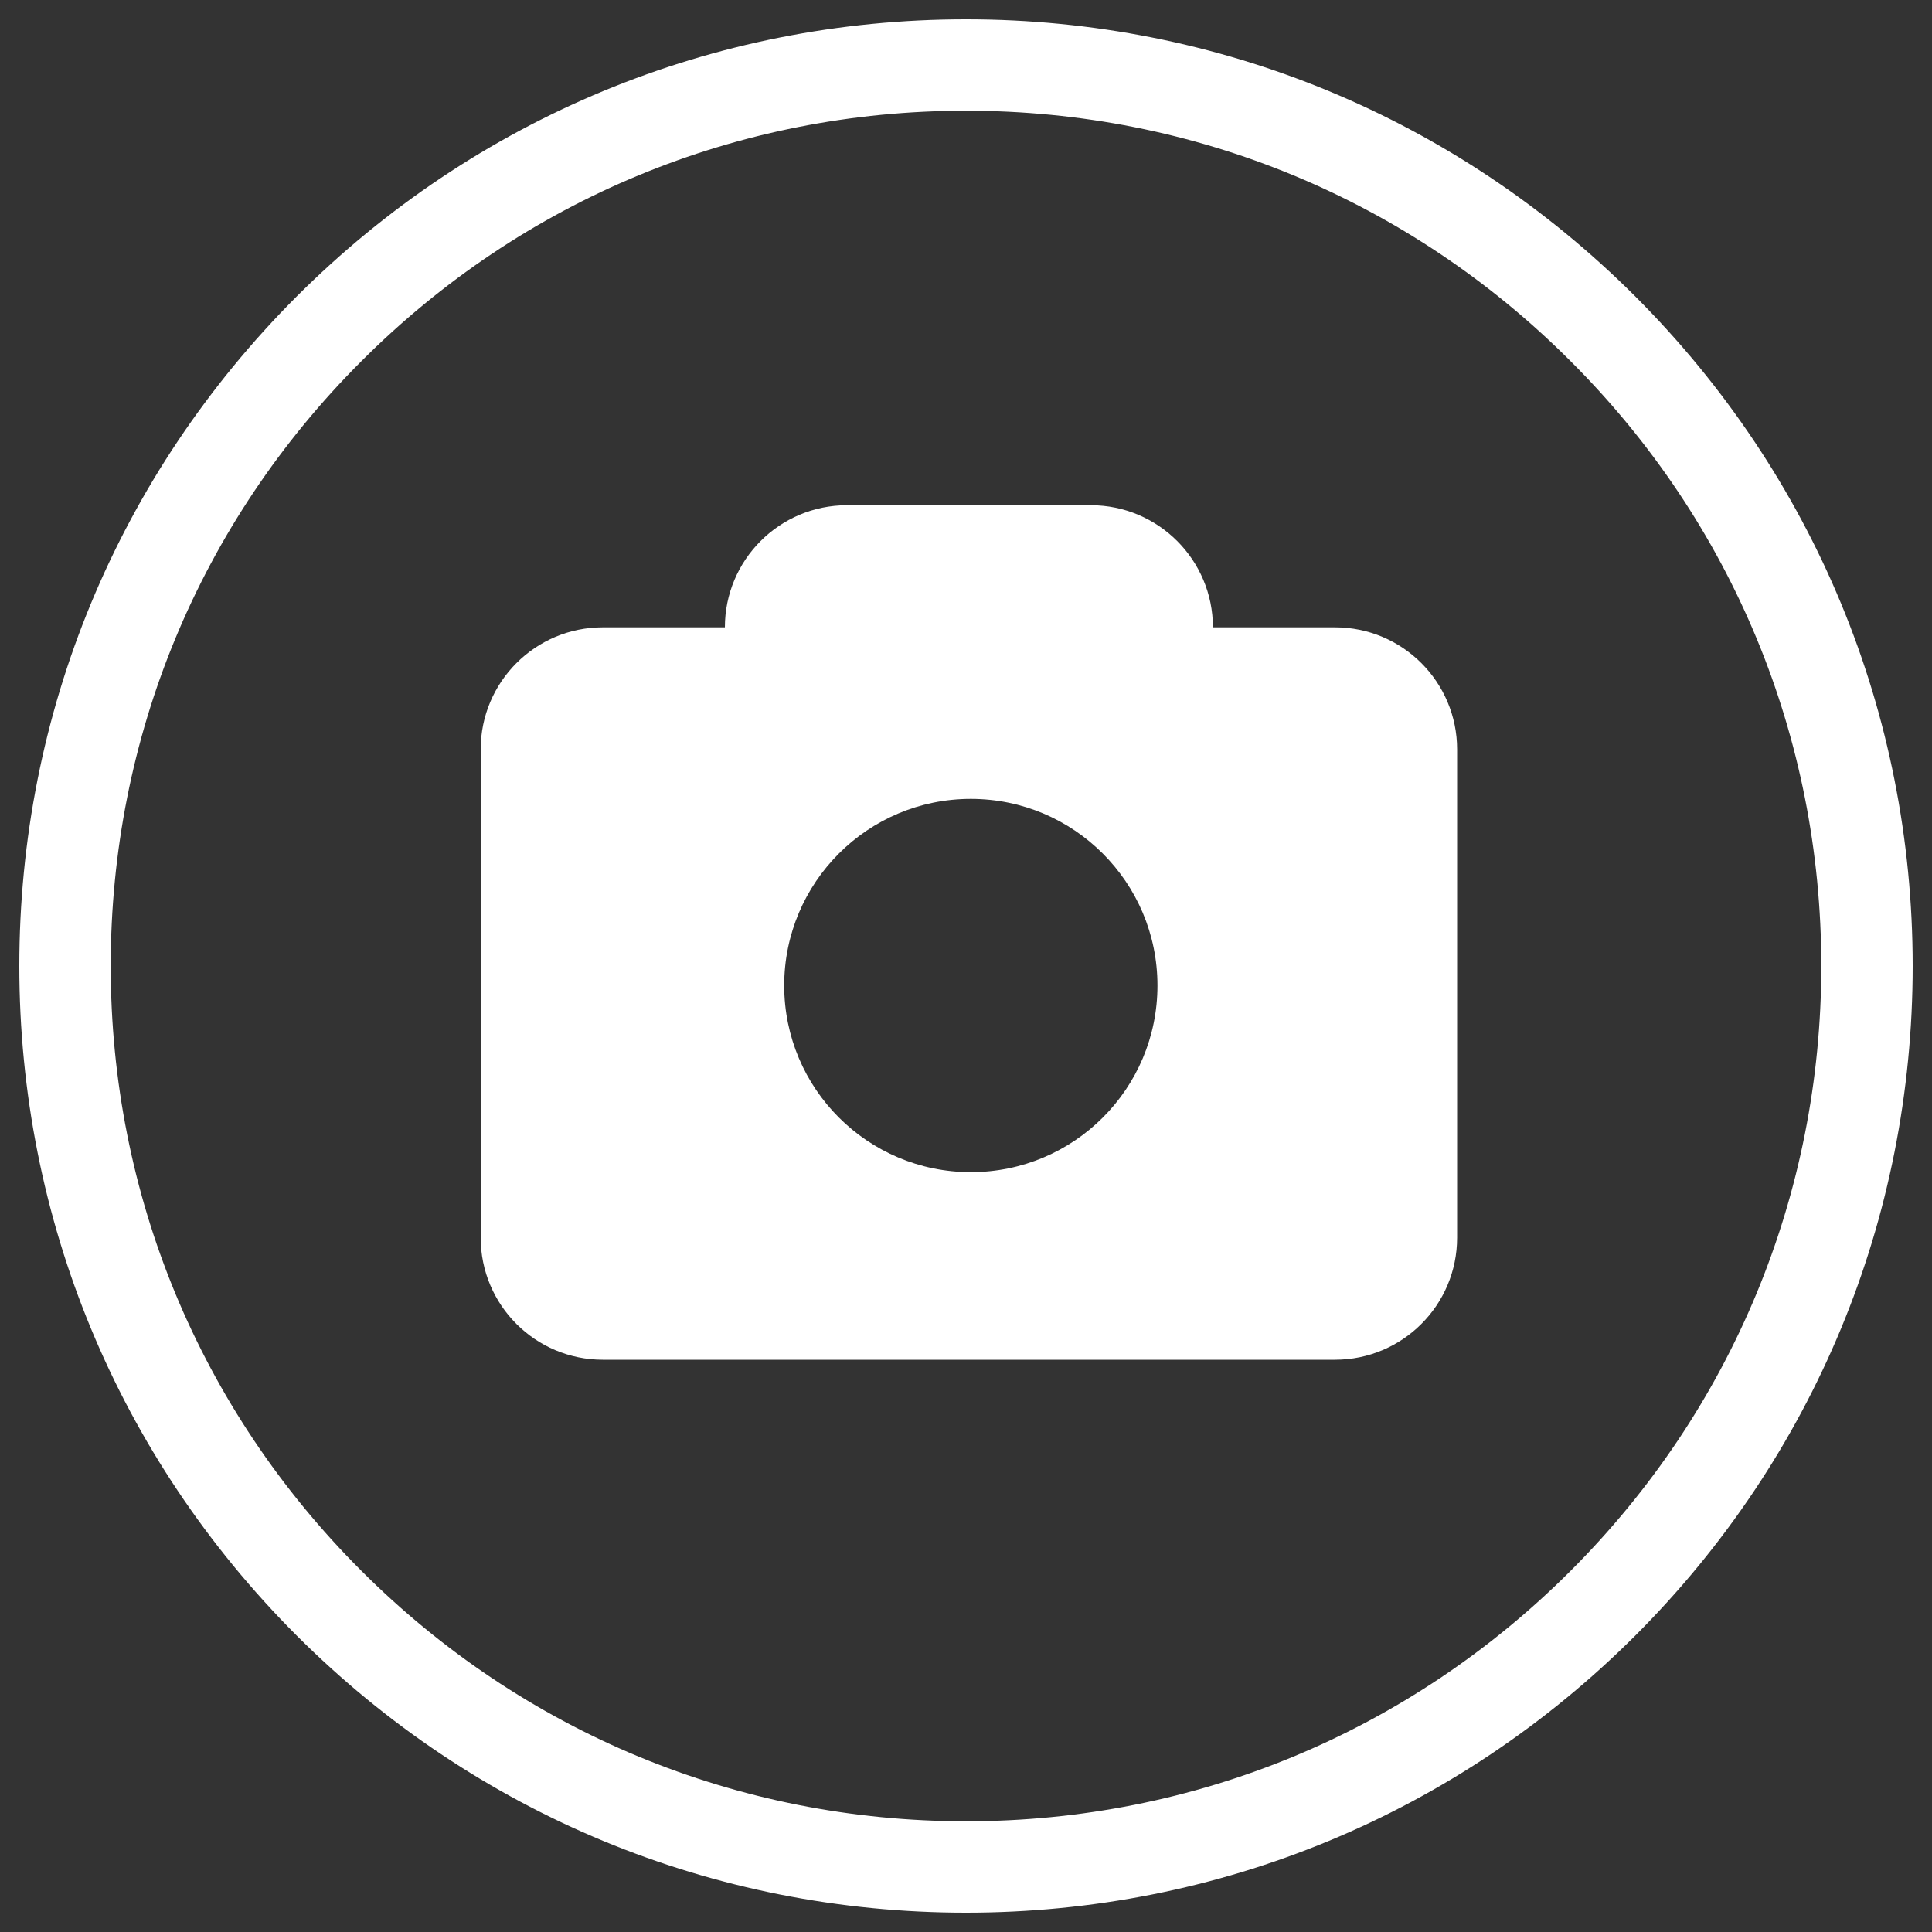 <?xml version="1.0" encoding="utf-8"?>
<!-- Svg Vector Icons : http://www.onlinewebfonts.com/icon -->
<!DOCTYPE svg PUBLIC "-//W3C//DTD SVG 1.1//EN" "http://www.w3.org/Graphics/SVG/1.1/DTD/svg11.dtd">
<svg version="1.1" xmlns="http://www.w3.org/2000/svg" xmlns:xlink="http://www.w3.org/1999/xlink" x="0px" y="0px" viewBox="0 0 1000 1000" enable-background="new 0 0 1000 1000" xml:space="preserve">
<rect x="0" y="0" width="1000" height="1000" fill="#333333" stroke="none"/>
<g><path fill="#ffffff" d="M500,990c-130.9,0-253.9-51-346.5-143.5C61,753.9,10,630.9,10,500c0-130.9,51-253.9,143.5-346.5C246.1,61,369.1,10,500,10c130.9,0,253.9,51,346.5,143.5C939,246.1,990,369.1,990,500c0,130.9-51,253.9-143.5,346.5C753.9,939,630.9,990,500,990z M500,57.3c-118.3,0-229.4,46-313,129.7C103.3,270.6,57.3,381.7,57.3,500c0,118.3,46,229.4,129.7,313c83.6,83.6,194.8,129.7,313,129.7c118.3,0,229.4-46.1,313-129.7c83.6-83.6,129.7-194.8,129.7-313c0-118.3-46-229.4-129.7-313C729.4,103.3,618.3,57.3,500,57.3z"/><path fill="#ffffff" d="M691,324.7h-63.2c0-34.9-28.3-63.2-63.2-63.2H438.4c-34.9,0-63.2,28.3-63.2,63.2H312c-34.9,0-63.2,28.3-63.2,63.2v252.7c0,34.9,28.3,63.2,63.2,63.2h379c34.9,0,63.2-28.3,63.2-63.2V387.9C754.2,353,725.9,324.7,691,324.7L691,324.7z M502.5,606.7c-53.3,0-96.6-43.2-96.6-96.6c0-53.3,43.2-96.6,96.6-96.6c53.3,0,96.6,43.2,96.6,96.6C599.1,563.5,555.9,606.7,502.5,606.7L502.5,606.7z"/></g>
</svg>